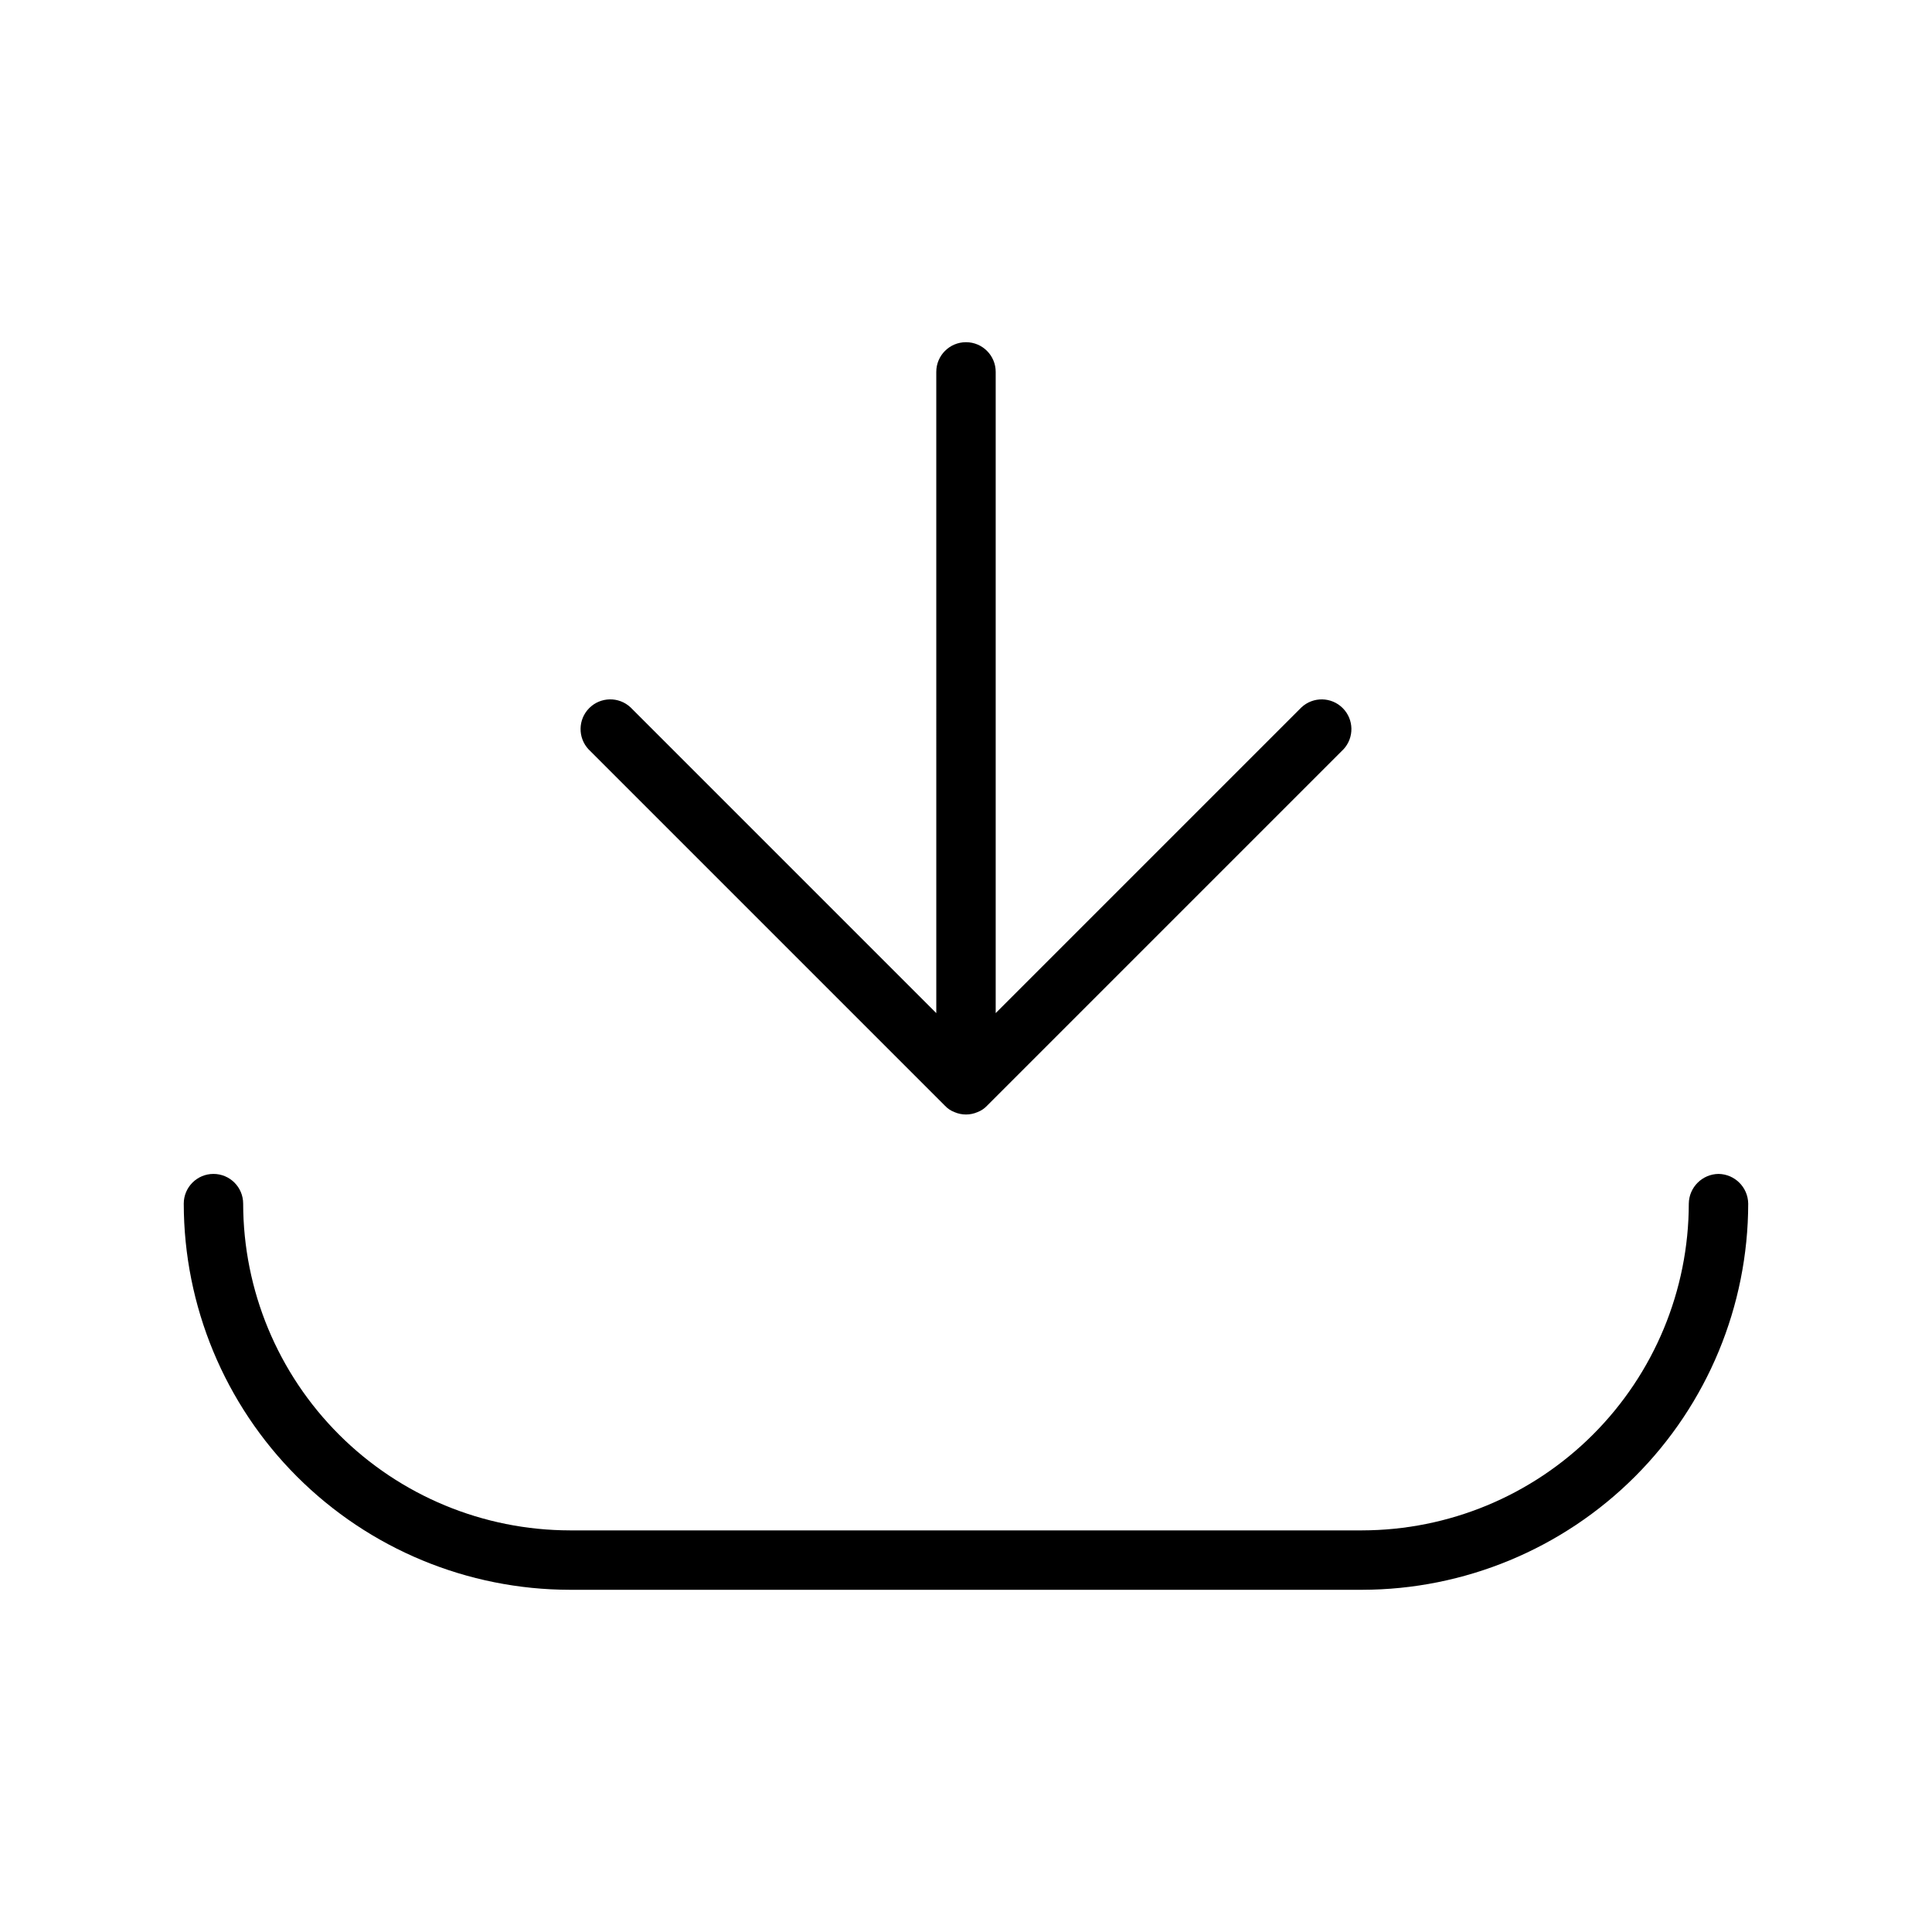 <?xml version="1.0" encoding="UTF-8"?>
<!-- The Best Svg Icon site in the world: iconSvg.co, Visit us! https://iconsvg.co -->
<svg fill="#000000" width="800px" height="800px" version="1.1" viewBox="144 144 512 512" xmlns="http://www.w3.org/2000/svg">
 <path d="m599.42 455.1c-4.324 0.059-7.812 3.551-7.871 7.875-0.027 22.957-9.16 44.965-25.395 61.199-16.23 16.23-38.242 25.363-61.199 25.391h-209.92c-22.957-0.027-44.969-9.16-61.199-25.391-16.234-16.234-25.367-38.242-25.395-61.199 0-4.348-3.523-7.875-7.871-7.875-4.348 0-7.871 3.527-7.871 7.875 0.027 27.133 10.816 53.145 30.004 72.332 19.184 19.184 45.199 29.977 72.332 30.004h209.92c27.133-0.027 53.148-10.82 72.332-30.004 19.188-19.188 29.977-45.199 30.008-72.332-0.059-4.324-3.551-7.816-7.875-7.875zm-99.395-112.52-94.465 94.465c-0.699 0.746-1.562 1.32-2.519 1.68-1.941 0.84-4.144 0.84-6.09 0-0.957-0.359-1.82-0.934-2.516-1.68l-94.465-94.465c-2.891-3.102-2.805-7.938 0.191-10.934 2.996-2.996 7.832-3.082 10.934-0.191l81.031 81.031-0.004-169.93c0-4.348 3.527-7.871 7.875-7.871s7.871 3.523 7.871 7.871v169.93l81.031-81.031-0.004 0.004c3.102-2.891 7.938-2.805 10.934 0.191 3 2.996 3.082 7.832 0.195 10.934z"/>
</svg>